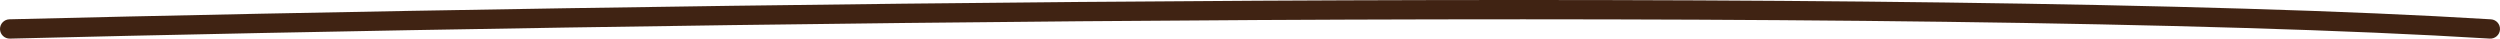 <?xml version="1.0" encoding="UTF-8"?> <svg xmlns="http://www.w3.org/2000/svg" width="259" height="4" viewBox="0 0 259 4" fill="none"><path d="M0.976 2C62.042 0.491 198.996 -1.623 258.062 2.002C258.613 2.036 259.032 2.51 258.998 3.062C258.964 3.613 258.49 4.032 257.939 3.998C198.975 0.379 62.113 2.49 1.025 4C0.473 4.013 0.014 3.576 0 3.024C-0.013 2.472 0.424 2.014 0.976 2Z" fill="#402313"></path></svg> 